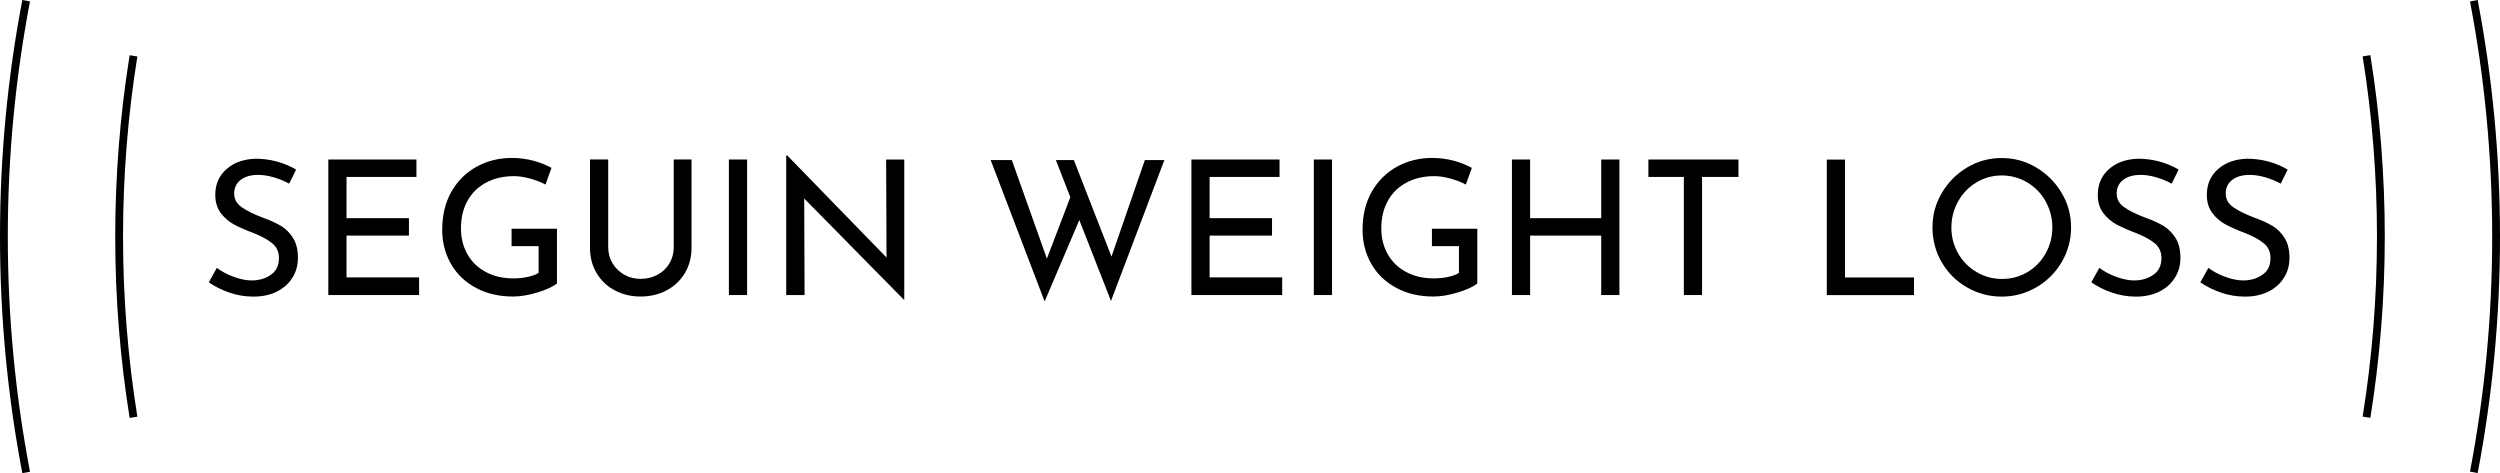 <?xml version="1.0" encoding="UTF-8"?><svg id="b" xmlns="http://www.w3.org/2000/svg" viewBox="0 0 320.04 60.57"><defs><style>.d{fill:none;stroke:#000;stroke-miterlimit:10;}</style></defs><g id="c"><path d="M35.04,22.7c-.7-.21-1.37-.31-1.99-.31-.94,0-1.69.21-2.24.64-.55.42-.83,1-.83,1.74s.32,1.31.97,1.76c.65.46,1.57.91,2.77,1.36.9.32,1.65.67,2.27,1.04.62.38,1.13.9,1.54,1.56.41.66.61,1.51.61,2.53,0,.93-.23,1.77-.7,2.52-.46.75-1.12,1.34-1.98,1.78-.86.43-1.86.65-3.01.65-1.07,0-2.1-.17-3.1-.52-.99-.34-1.86-.78-2.62-1.31l1.03-1.85c.59.45,1.3.83,2.14,1.14.83.31,1.61.47,2.33.47.93,0,1.74-.24,2.44-.72.7-.48,1.04-1.19,1.04-2.14,0-.8-.29-1.44-.88-1.91-.58-.47-1.4-.92-2.46-1.33-.98-.37-1.79-.73-2.44-1.08-.65-.35-1.2-.84-1.67-1.45-.46-.62-.7-1.39-.7-2.32,0-1.36.48-2.46,1.43-3.3.95-.84,2.19-1.28,3.71-1.33,1.87,0,3.61.46,5.21,1.39l-.89,1.8c-.62-.34-1.29-.61-1.99-.82Z"/><path d="M53.31,20.42v2.23h-8.95v5.28h7.99v2.23h-7.99v5.35h9.29v2.26h-11.62v-17.35h11.28Z"/><path d="M68.82,37.43c-1.13.35-2.17.53-3.13.53-1.81,0-3.4-.37-4.78-1.12-1.38-.74-2.44-1.76-3.18-3.06-.74-1.3-1.12-2.75-1.12-4.37,0-1.89.4-3.52,1.2-4.91.8-1.38,1.88-2.44,3.24-3.18,1.36-.74,2.85-1.1,4.46-1.1.98,0,1.9.12,2.76.35.86.23,1.64.54,2.33.92l-.77,2.14c-.51-.29-1.16-.54-1.93-.76-.78-.22-1.48-.32-2.1-.32-1.34,0-2.53.27-3.56.82s-1.83,1.32-2.39,2.33c-.56,1.01-.84,2.18-.84,3.53,0,1.25.28,2.36.84,3.34.56.98,1.35,1.73,2.38,2.27,1.02.54,2.19.8,3.5.8.61,0,1.2-.06,1.78-.18s1.06-.29,1.44-.52v-3.43h-3.46v-2.23h5.81v7.01c-.53.42-1.36.8-2.48,1.15Z"/><path d="M78.41,33.7c.37.62.87,1.1,1.5,1.46.63.36,1.33.54,2.1.54s1.52-.18,2.17-.53c.65-.35,1.16-.84,1.52-1.46.37-.62.55-1.32.55-2.09v-11.21h2.28v11.28c0,1.23-.29,2.32-.86,3.28-.58.95-1.36,1.69-2.35,2.21-.99.52-2.1.78-3.31.78s-2.3-.26-3.29-.78c-.99-.52-1.77-1.26-2.34-2.21-.57-.95-.85-2.04-.85-3.28v-11.28h2.33v11.21c0,.77.18,1.46.55,2.08Z"/><path d="M95.64,20.42v17.35h-2.33v-17.35h2.33Z"/><path d="M115.76,20.42v17.93h-.07l-12.74-12.94.05,12.36h-2.35v-17.88h.12l12.72,13.08-.05-12.55h2.33Z"/><path d="M142.23,38.54l-4.06-10.37-4.44,10.42-6.91-18.1h2.71l4.49,12.62,3-7.87-1.85-4.75h2.3l4.82,12.36,4.27-12.36h2.5l-6.84,18.05Z"/><path d="M163.8,20.42v2.23h-8.95v5.28h7.99v2.23h-7.99v5.35h9.29v2.26h-11.62v-17.35h11.28Z"/><path d="M170.52,20.42v17.35h-2.33v-17.35h2.33Z"/><path d="M186.64,37.43c-1.13.35-2.17.53-3.13.53-1.81,0-3.4-.37-4.78-1.12-1.38-.74-2.44-1.76-3.18-3.06-.74-1.3-1.12-2.75-1.12-4.37,0-1.89.4-3.52,1.2-4.91.8-1.38,1.88-2.44,3.24-3.18,1.36-.74,2.85-1.1,4.46-1.1.98,0,1.9.12,2.76.35.86.23,1.64.54,2.33.92l-.77,2.14c-.51-.29-1.16-.54-1.93-.76-.78-.22-1.48-.32-2.1-.32-1.34,0-2.53.27-3.56.82s-1.83,1.32-2.39,2.33c-.56,1.01-.84,2.18-.84,3.53,0,1.25.28,2.36.84,3.34.56.98,1.35,1.73,2.38,2.27,1.02.54,2.19.8,3.5.8.61,0,1.2-.06,1.78-.18s1.06-.29,1.44-.52v-3.43h-3.46v-2.23h5.81v7.01c-.53.42-1.36.8-2.48,1.15Z"/><path d="M207.31,37.77h-2.33v-7.61h-9.1v7.61h-2.33v-17.35h2.33v7.51h9.1v-7.51h2.33v17.35Z"/><path d="M222.55,20.42v2.23h-4.66v15.12h-2.33v-15.12h-4.54v-2.23h11.52Z"/><path d="M236.19,20.42v15.1h8.83v2.26h-11.16v-17.35h2.33Z"/><path d="M248.59,24.69c.8-1.36,1.88-2.44,3.23-3.25,1.35-.81,2.83-1.21,4.43-1.21s3.06.4,4.42,1.21c1.36.81,2.44,1.89,3.25,3.25.81,1.36,1.21,2.83,1.21,4.42s-.4,3.08-1.2,4.44c-.8,1.36-1.88,2.44-3.25,3.23-1.37.79-2.84,1.19-4.43,1.19s-3.08-.39-4.44-1.18c-1.36-.78-2.44-1.85-3.23-3.2s-1.19-2.84-1.19-4.48.4-3.06,1.2-4.42ZM250.66,32.42c.58,1.01,1.36,1.81,2.36,2.4s2.09.89,3.28.89,2.27-.29,3.25-.88c.98-.58,1.76-1.38,2.33-2.4.57-1.02.85-2.12.85-3.32s-.29-2.31-.86-3.34-1.36-1.83-2.35-2.42c-.99-.59-2.08-.89-3.26-.89s-2.27.3-3.26.9-1.77,1.41-2.34,2.44c-.57,1.02-.85,2.14-.85,3.34s.29,2.28.86,3.29Z"/><path d="M276.03,22.7c-.7-.21-1.37-.31-1.99-.31-.94,0-1.69.21-2.24.64-.55.42-.83,1-.83,1.74s.32,1.31.97,1.76c.65.46,1.57.91,2.77,1.36.9.32,1.65.67,2.27,1.04.62.38,1.13.9,1.54,1.56.41.66.61,1.51.61,2.53,0,.93-.23,1.77-.7,2.52-.46.75-1.12,1.34-1.98,1.78-.86.43-1.86.65-3.01.65-1.07,0-2.1-.17-3.1-.52-.99-.34-1.86-.78-2.62-1.31l1.03-1.85c.59.45,1.3.83,2.14,1.14.83.31,1.61.47,2.33.47.93,0,1.74-.24,2.44-.72.7-.48,1.04-1.19,1.04-2.14,0-.8-.29-1.44-.88-1.91-.58-.47-1.4-.92-2.46-1.33-.98-.37-1.79-.73-2.44-1.08-.65-.35-1.2-.84-1.67-1.45-.46-.62-.7-1.39-.7-2.32,0-1.36.48-2.46,1.43-3.3.95-.84,2.19-1.28,3.71-1.33,1.87,0,3.61.46,5.21,1.39l-.89,1.8c-.62-.34-1.29-.61-1.99-.82Z"/><path d="M289.99,22.7c-.7-.21-1.37-.31-1.99-.31-.94,0-1.69.21-2.24.64-.55.42-.83,1-.83,1.74s.32,1.31.97,1.76c.65.46,1.57.91,2.77,1.36.9.32,1.65.67,2.27,1.04.62.38,1.13.9,1.54,1.56.41.66.61,1.51.61,2.53,0,.93-.23,1.77-.7,2.52-.46.75-1.12,1.34-1.98,1.78-.86.43-1.86.65-3.01.65-1.07,0-2.1-.17-3.1-.52s-1.86-.78-2.62-1.31l1.03-1.85c.59.45,1.3.83,2.14,1.14.83.31,1.61.47,2.33.47.93,0,1.74-.24,2.44-.72.7-.48,1.04-1.19,1.04-2.14,0-.8-.29-1.44-.88-1.91-.58-.47-1.4-.92-2.46-1.33-.98-.37-1.79-.73-2.44-1.08-.65-.35-1.2-.84-1.67-1.45-.46-.62-.7-1.39-.7-2.32,0-1.36.48-2.46,1.43-3.3.95-.84,2.19-1.28,3.71-1.33,1.87,0,3.61.46,5.21,1.39l-.89,1.8c-.62-.34-1.29-.61-1.99-.82Z"/><path class="d" d="M17.09,53.42c-1.21-7.53-1.84-15.26-1.84-23.13s.63-15.6,1.84-23.14"/><path class="d" d="M302.95,7.14c1.21,7.53,1.84,15.26,1.84,23.14s-.63,15.6-1.84,23.13"/><path class="d" d="M3.35,60.48C1.48,50.7.5,40.61.5,30.28S1.48,9.87,3.35.09"/><path class="d" d="M316.69.09c1.87,9.78,2.85,19.87,2.85,30.19s-.98,20.41-2.85,30.19"/></g></svg>